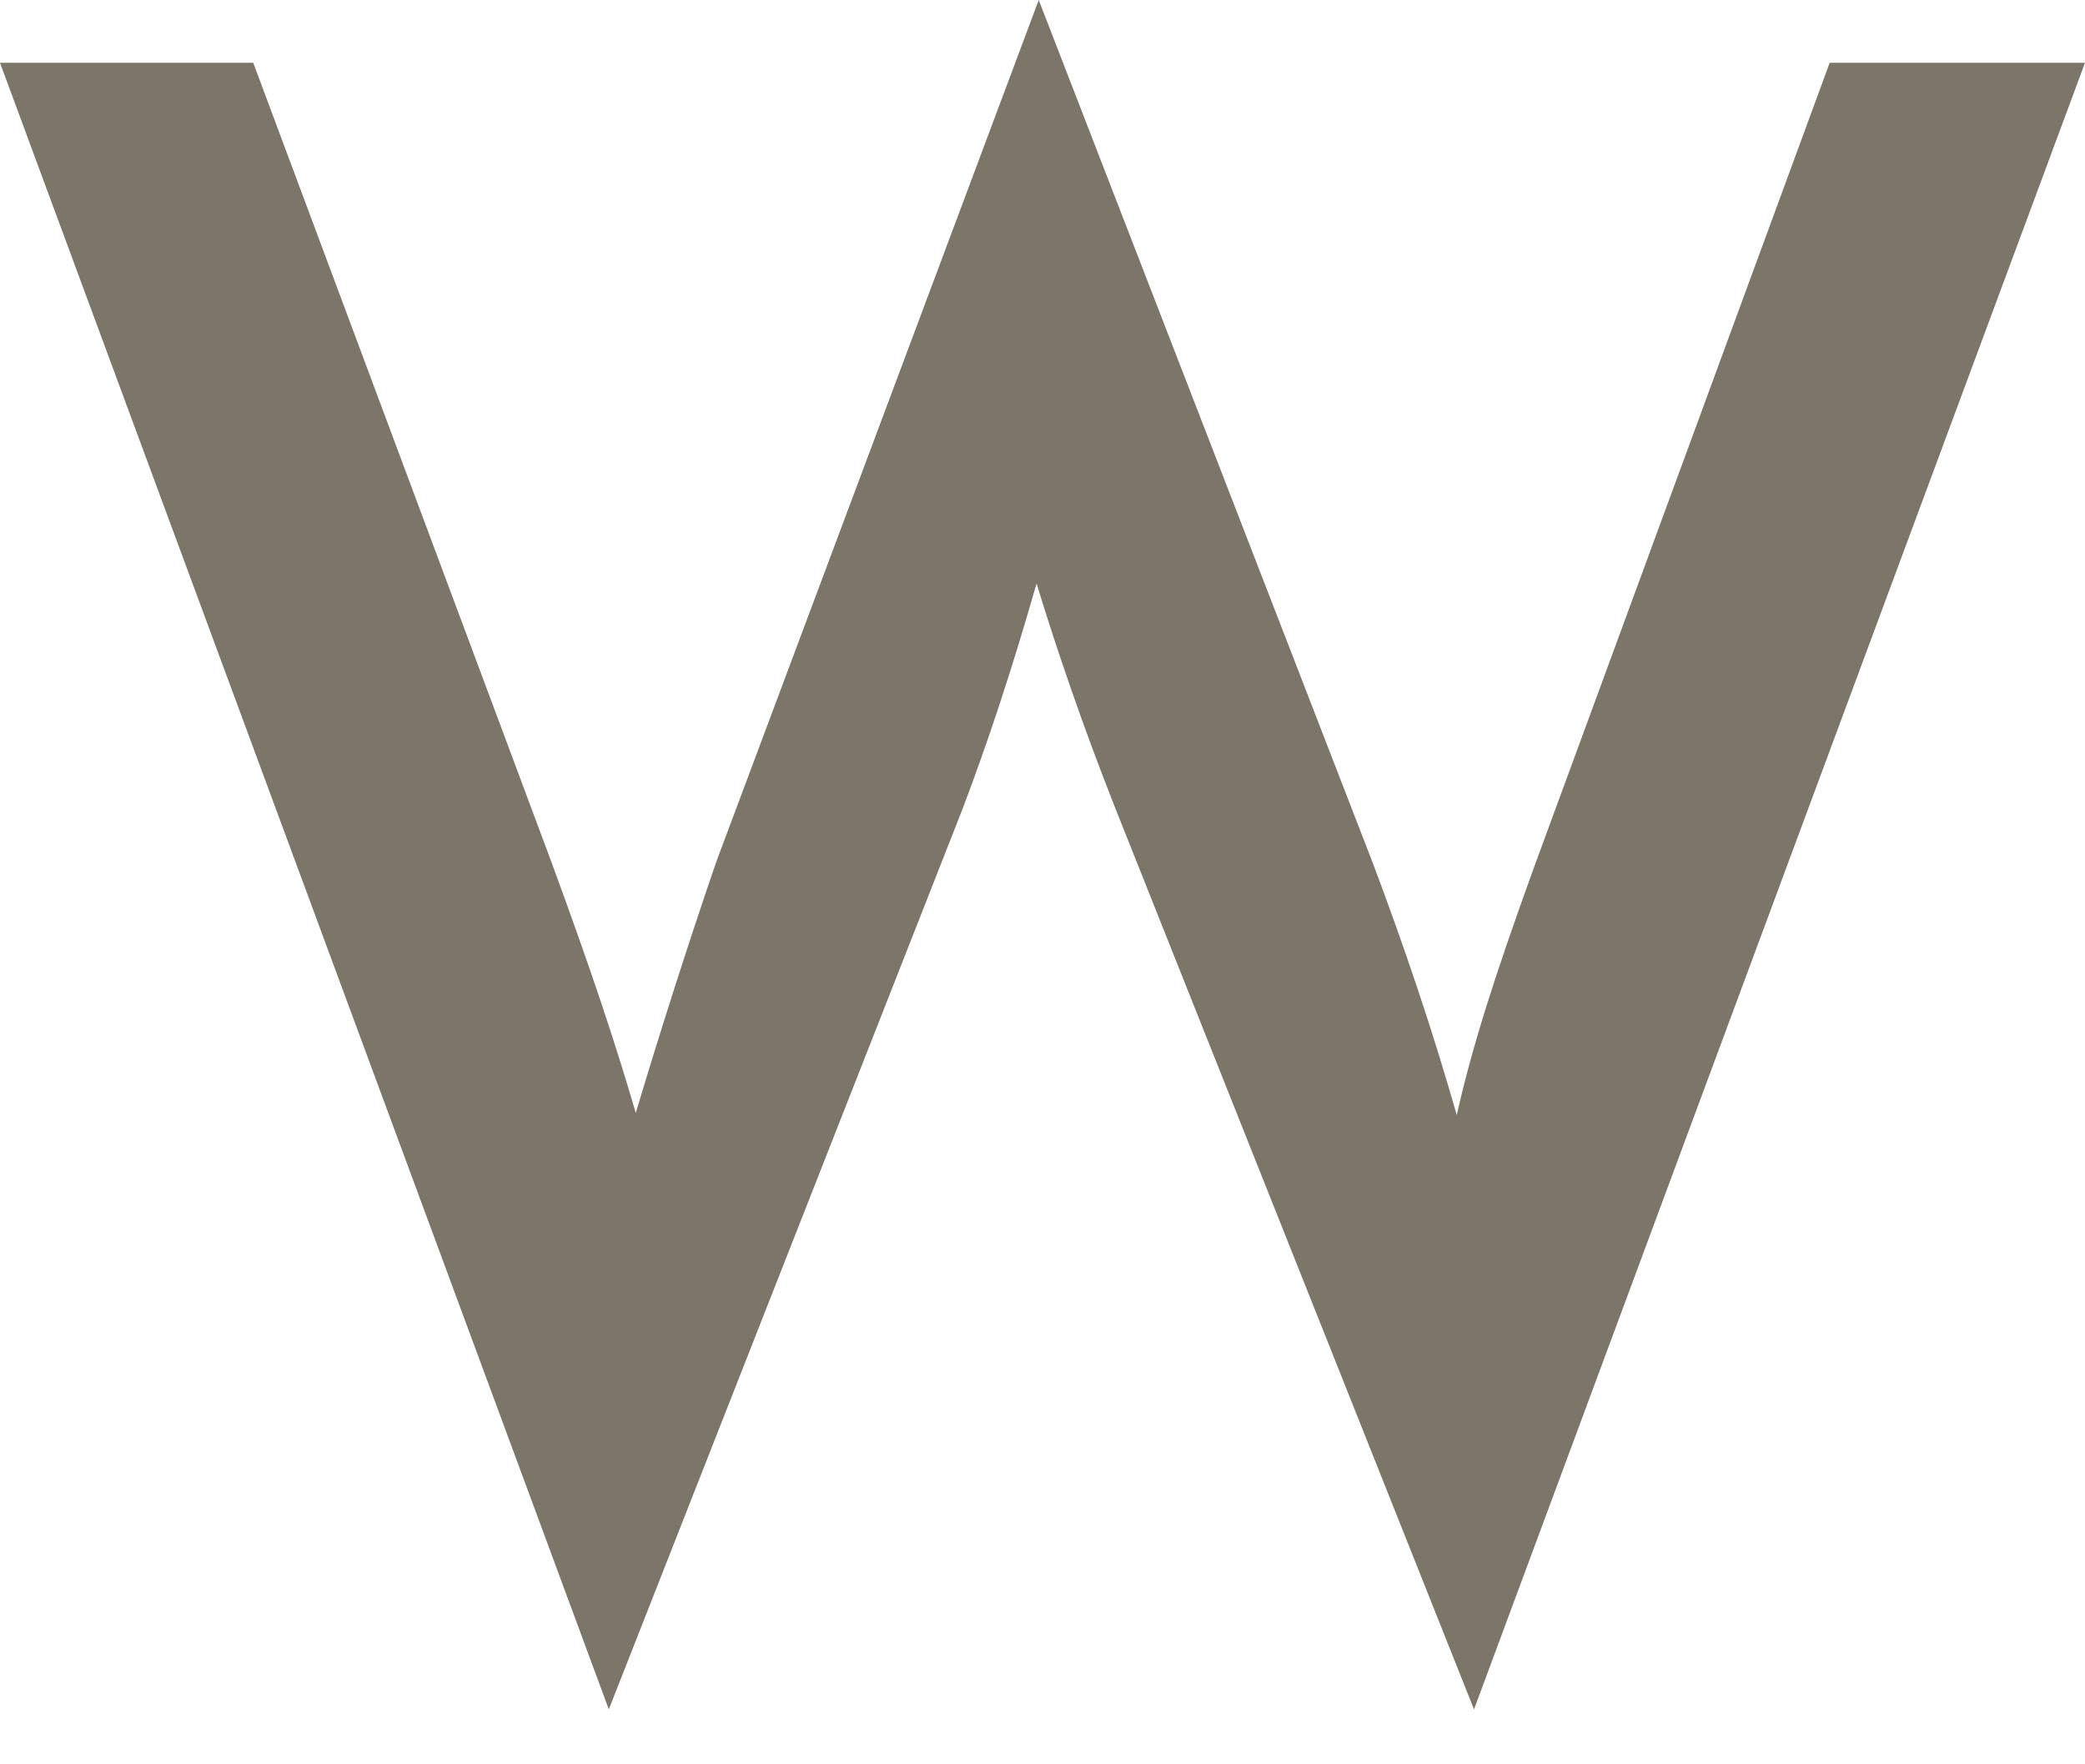 <?xml version="1.0" encoding="UTF-8"?>
<svg width="26px" height="22px" viewBox="0 0 26 22" version="1.1" xmlns="http://www.w3.org/2000/svg" xmlns:xlink="http://www.w3.org/1999/xlink">
    <!-- Generator: Sketch 44.1 (41455) - http://www.bohemiancoding.com/sketch -->
    <title>logo</title>
    <desc>Created with Sketch.</desc>
    <defs></defs>
    <g id="Page-1" stroke="none" stroke-width="1" fill="none" fill-rule="evenodd">
        <g id="logo_b-copy-4" fill="#7C7569">
            <g id="Group">
                <path d="M0,0.783 L3.158,0.783 L6.88,10.759 C7.121,11.416 7.325,11.992 7.491,12.487 C7.657,12.982 7.802,13.445 7.928,13.877 C8.241,12.833 8.568,11.812 8.909,10.813 C8.953,10.687 8.985,10.601 9.003,10.556 L12.953,0 L17.118,10.759 C17.315,11.281 17.501,11.803 17.676,12.325 C17.851,12.847 18.014,13.373 18.166,13.904 C18.256,13.499 18.377,13.054 18.529,12.568 C18.681,12.082 18.879,11.506 19.12,10.84 L22.816,0.783 L26,0.783 L18.381,21.315 L13.894,10.043 C13.696,9.539 13.517,9.056 13.356,8.592 C13.195,8.129 13.052,7.69 12.926,7.276 C12.774,7.807 12.622,8.304 12.469,8.768 C12.317,9.231 12.16,9.674 11.999,10.097 L7.592,21.315 L0,0.783 Z" id="W-Copy-3"></path>
            </g>
        </g>
    </g>
</svg>